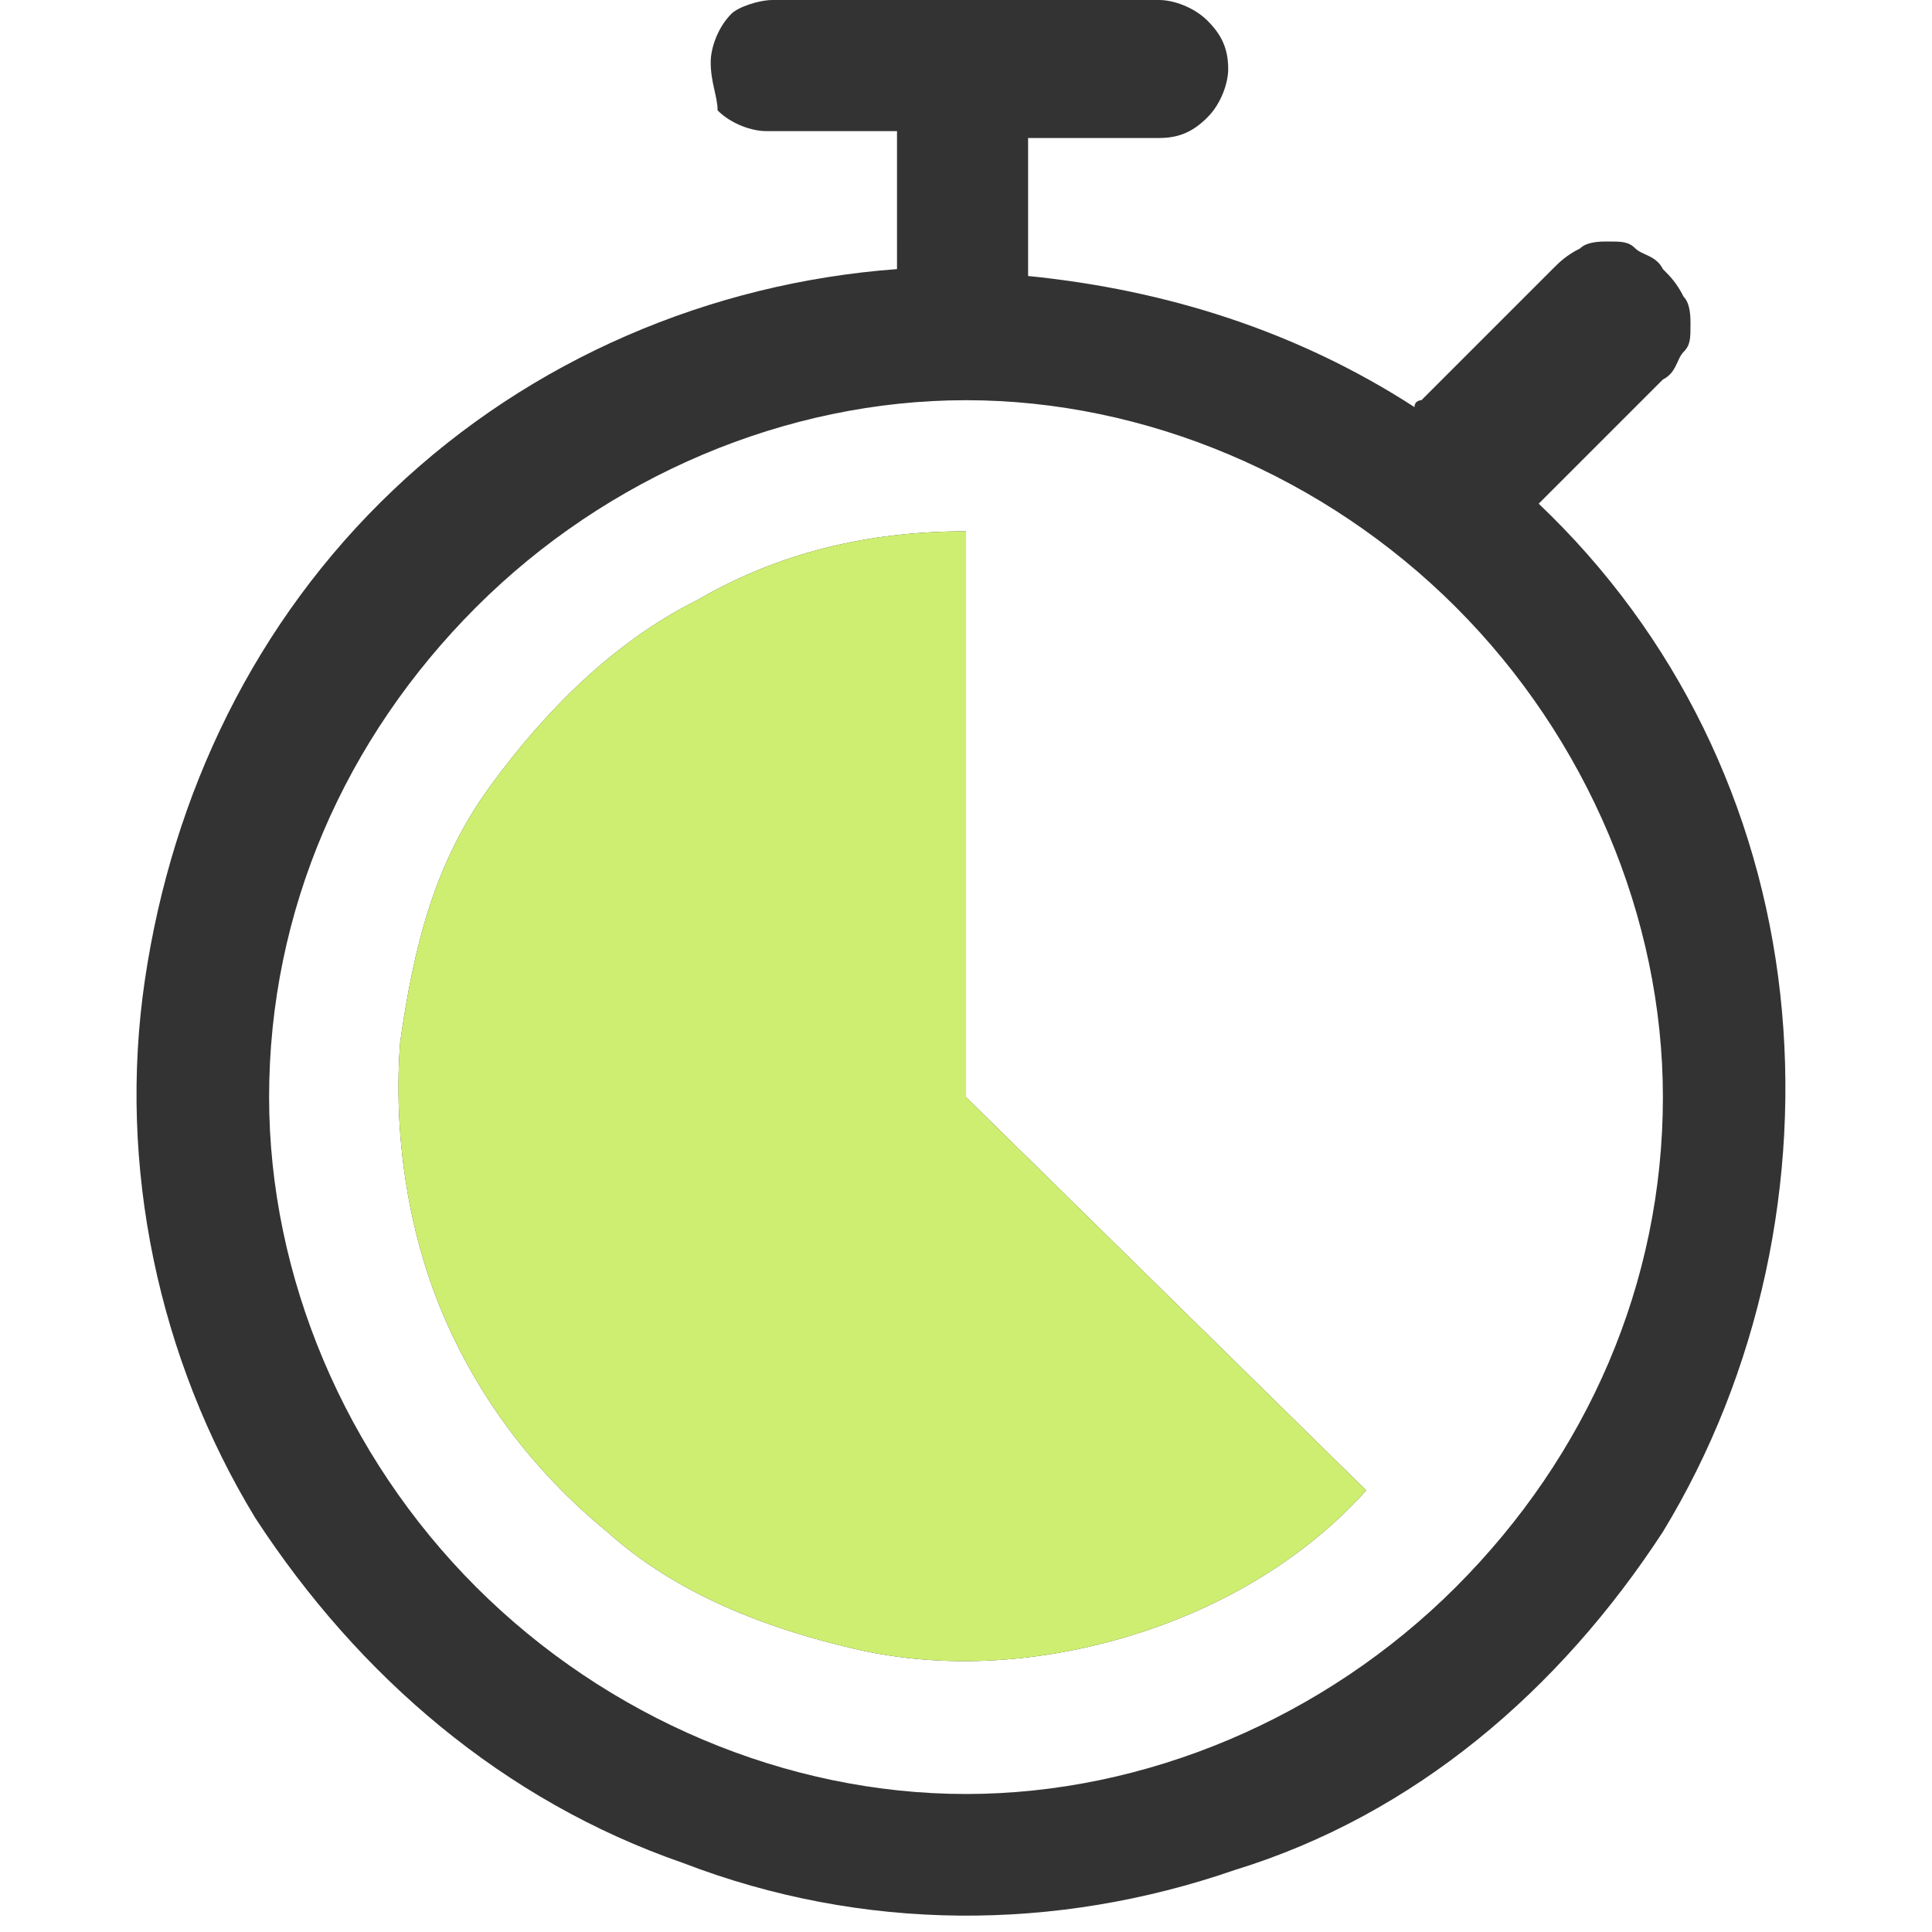 <?xml version="1.0" encoding="utf-8"?>
<!-- Generator: Adobe Illustrator 28.0.0, SVG Export Plug-In . SVG Version: 6.00 Build 0)  -->
<svg version="1.1" id="Layer_1" xmlns="http://www.w3.org/2000/svg" xmlns:xlink="http://www.w3.org/1999/xlink" x="0px" y="0px"
	 viewBox="0 0 28 28" style="enable-background:new 0 0 28 28;" xml:space="preserve">
<style type="text/css">
	.st0{fill-rule:evenodd;clip-rule:evenodd;fill:#333333;}
	.st1{fill-rule:evenodd;clip-rule:evenodd;fill:#CEEE71;}
</style>
<path class="st0" d="M10.3,0.9c0-0.2,0.1-0.5,0.3-0.7C10.7,0.1,11,0,11.2,0h5.6c0.2,0,0.5,0.1,0.7,0.3c0.2,0.2,0.3,0.4,0.3,0.7
	c0,0.2-0.1,0.5-0.3,0.7c-0.2,0.2-0.4,0.3-0.7,0.3h-1.9V4c2,0.2,3.9,0.8,5.6,1.9c0-0.1,0.1-0.1,0.1-0.1l1.9-1.9
	c0.1-0.1,0.2-0.2,0.4-0.3c0.1-0.1,0.3-0.1,0.4-0.1c0.2,0,0.3,0,0.4,0.1c0.1,0.1,0.3,0.1,0.4,0.3c0.1,0.1,0.2,0.2,0.3,0.4
	c0.1,0.1,0.1,0.3,0.1,0.4c0,0.2,0,0.3-0.1,0.4c-0.1,0.1-0.1,0.3-0.3,0.4l-1.8,1.8c2,1.9,3.2,4.4,3.5,7.1c0.3,2.7-0.3,5.5-1.7,7.8
	c-1.5,2.3-3.6,4.1-6.2,4.9c-2.6,0.9-5.4,0.9-8-0.1c-2.6-0.9-4.7-2.7-6.2-5c-1.4-2.3-2-5.1-1.6-7.8s1.6-5.2,3.6-7.1
	c2-1.9,4.6-3,7.3-3.2V1.9h-1.9c-0.2,0-0.5-0.1-0.7-0.3C10.4,1.4,10.3,1.2,10.3,0.9z M3.9,15.9c0-2.7,1.1-5.2,3-7.1
	c1.9-1.9,4.5-3,7.1-3s5.2,1.1,7.1,3c1.9,1.9,3,4.5,3,7.1c0,2.7-1.1,5.2-3,7.1c-1.9,1.9-4.5,3-7.1,3s-5.2-1.1-7.1-3
	C5,21.1,3.9,18.5,3.9,15.9z M14,15.9V7.7c-1.4,0-2.7,0.3-3.9,1c-1.2,0.6-2.2,1.6-3,2.7S6,13.7,5.8,15.1c-0.1,1.3,0.1,2.7,0.6,3.9
	c0.5,1.2,1.3,2.3,2.4,3.2c1,0.9,2.3,1.4,3.6,1.7c1.3,0.3,2.7,0.2,4-0.2s2.5-1.1,3.4-2.1L14,15.9z"/>
<path class="st1" d="M14,15.9V7.7c-1.4,0-2.7,0.3-3.9,1c-1.2,0.6-2.2,1.6-3,2.7S6,13.7,5.8,15.1c-0.1,1.3,0.1,2.7,0.6,3.9
	c0.5,1.2,1.3,2.3,2.4,3.2c1,0.9,2.3,1.4,3.6,1.7c1.3,0.3,2.7,0.2,4-0.2c1.3-0.4,2.5-1.1,3.4-2.1L14,15.9z"/>
</svg>

